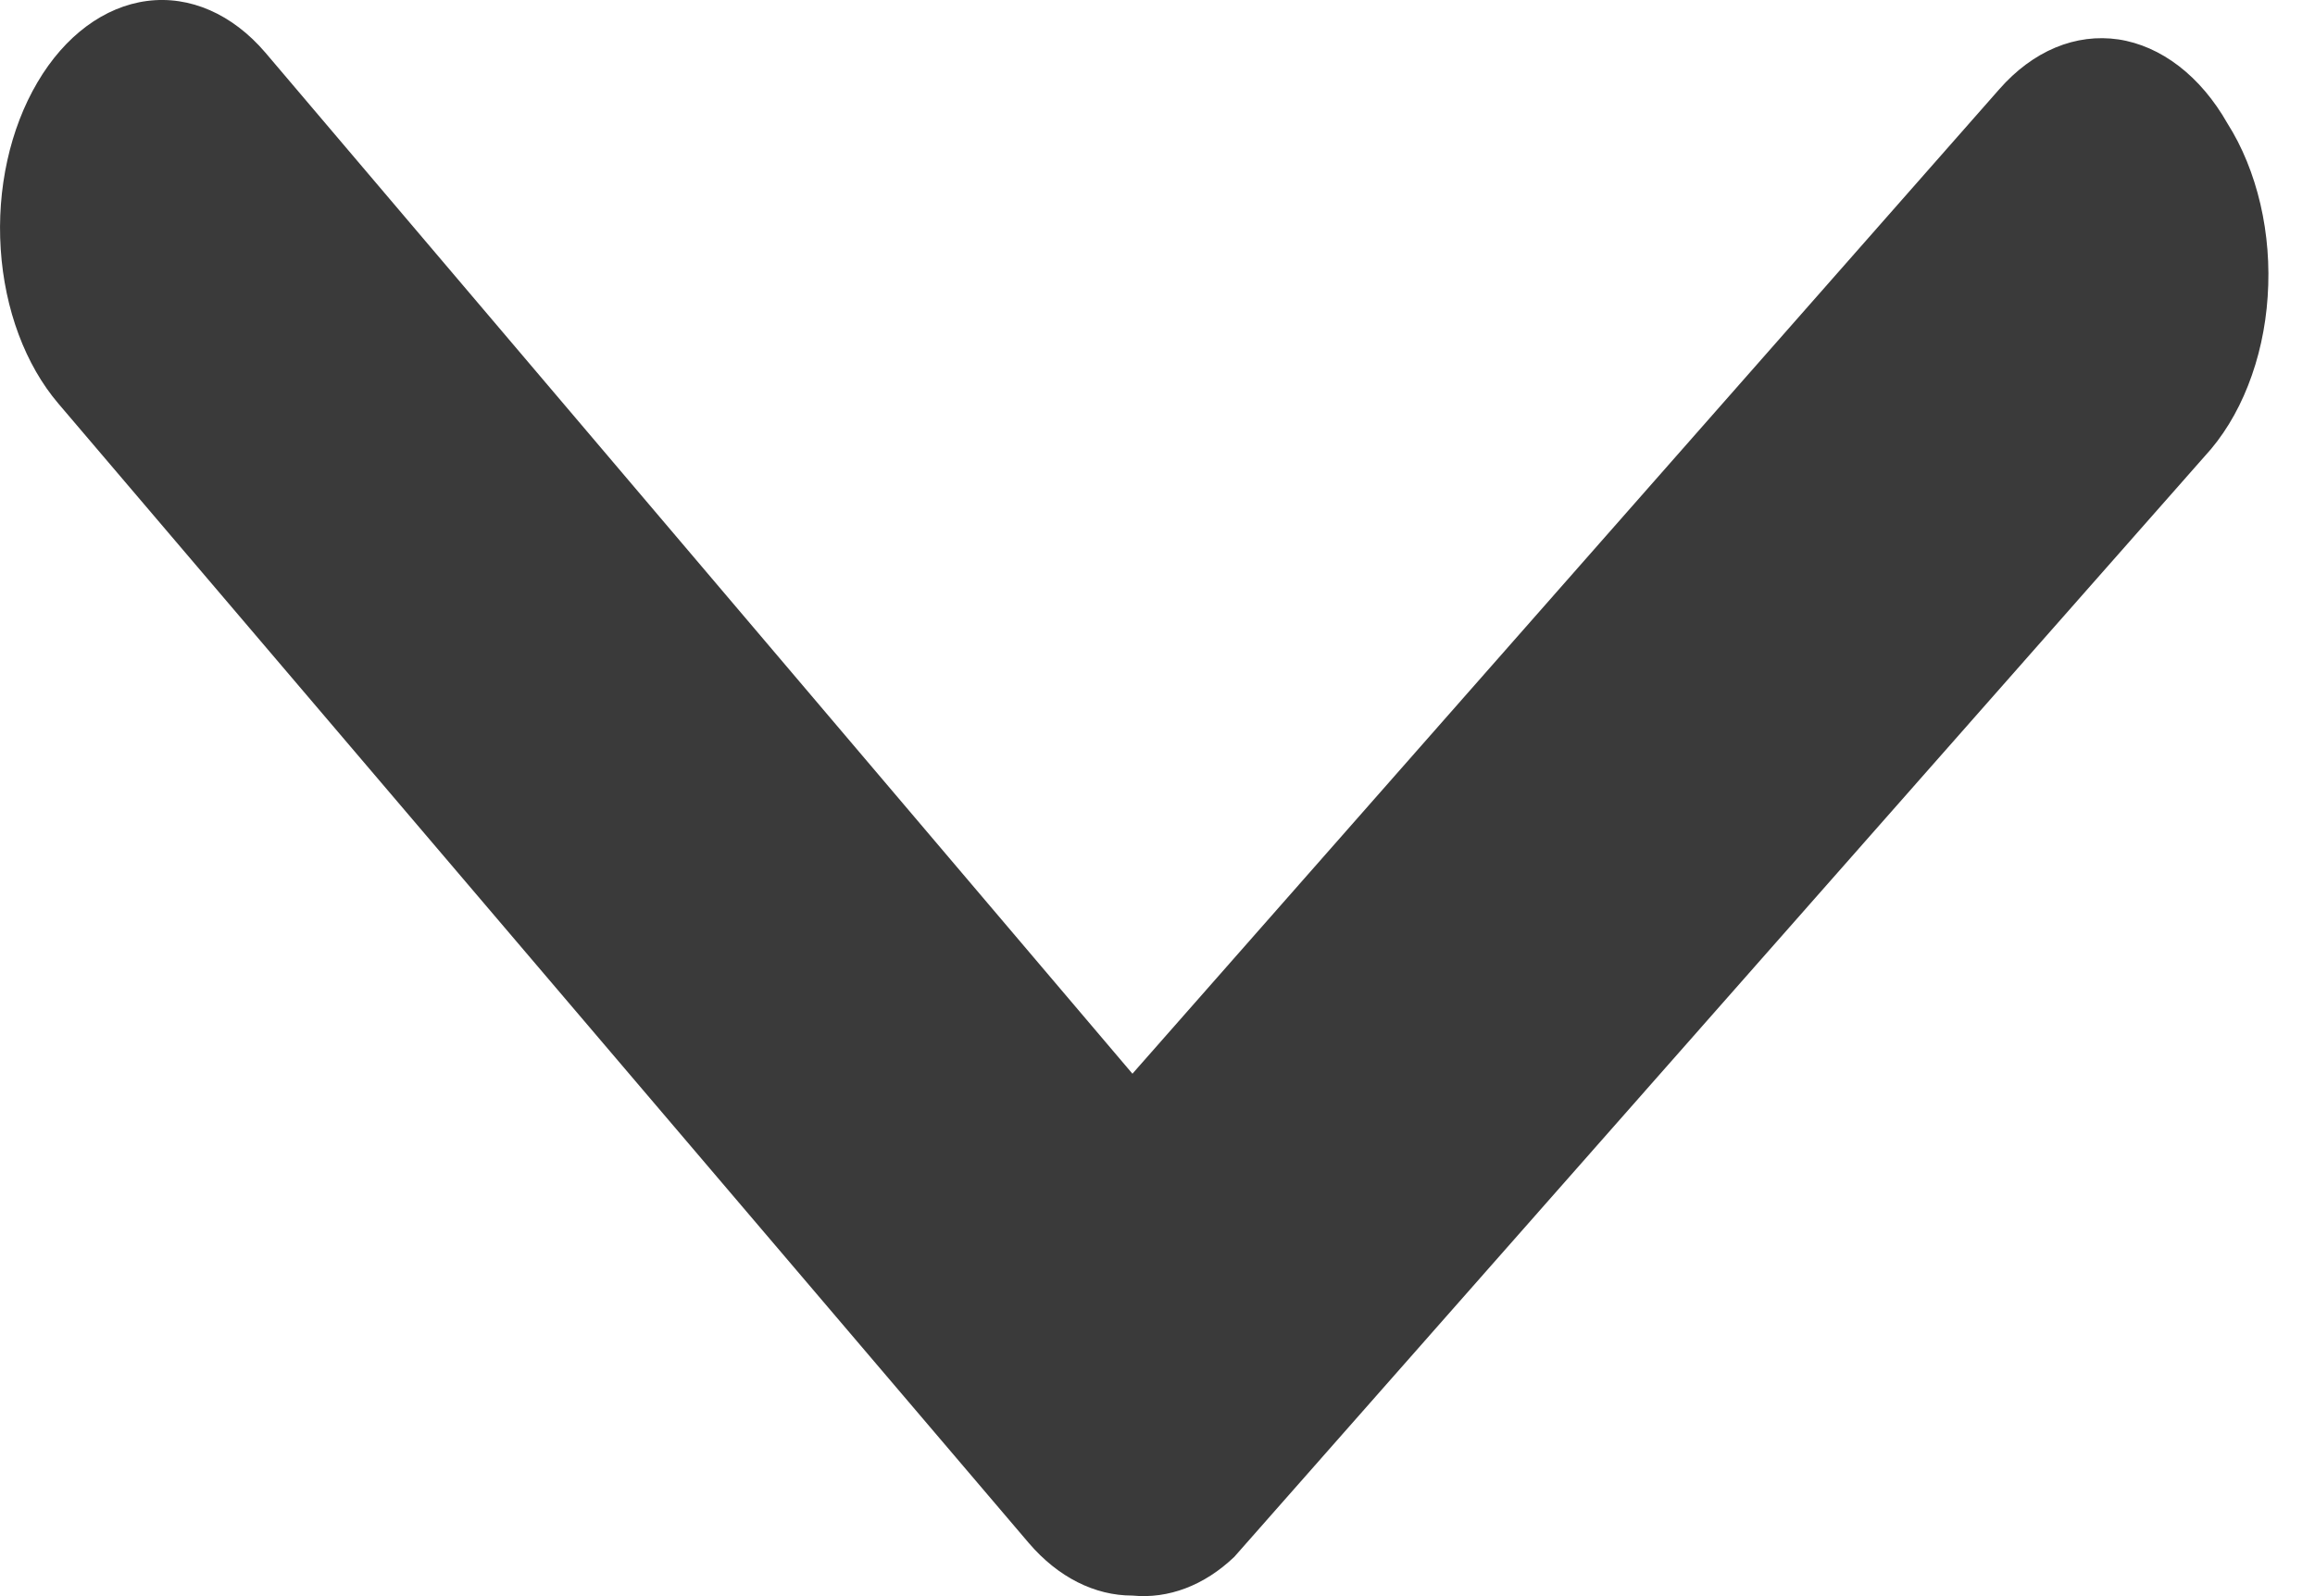 <?xml version="1.0" encoding="UTF-8"?> <svg xmlns="http://www.w3.org/2000/svg" width="29" height="20" viewBox="0 0 29 20" fill="none"> <path d="M14.186 19.993C13.713 19.994 13.254 19.762 12.889 19.336L0.732 5.058C0.318 4.573 0.058 3.877 0.009 3.122C-0.041 2.367 0.125 1.615 0.469 1.032C0.812 0.448 1.307 0.082 1.842 0.012C2.378 -0.058 2.912 0.176 3.325 0.66L14.186 13.454L25.046 1.117C25.254 0.88 25.492 0.703 25.748 0.596C26.004 0.489 26.273 0.455 26.538 0.494C26.803 0.534 27.061 0.648 27.295 0.828C27.529 1.008 27.736 1.252 27.903 1.546C28.089 1.839 28.229 2.184 28.316 2.557C28.403 2.931 28.434 3.326 28.407 3.718C28.381 4.109 28.297 4.488 28.161 4.832C28.026 5.176 27.841 5.476 27.62 5.715L15.462 19.508C15.087 19.866 14.638 20.037 14.186 19.993Z" fill="#3A3A3A"></path> </svg> 